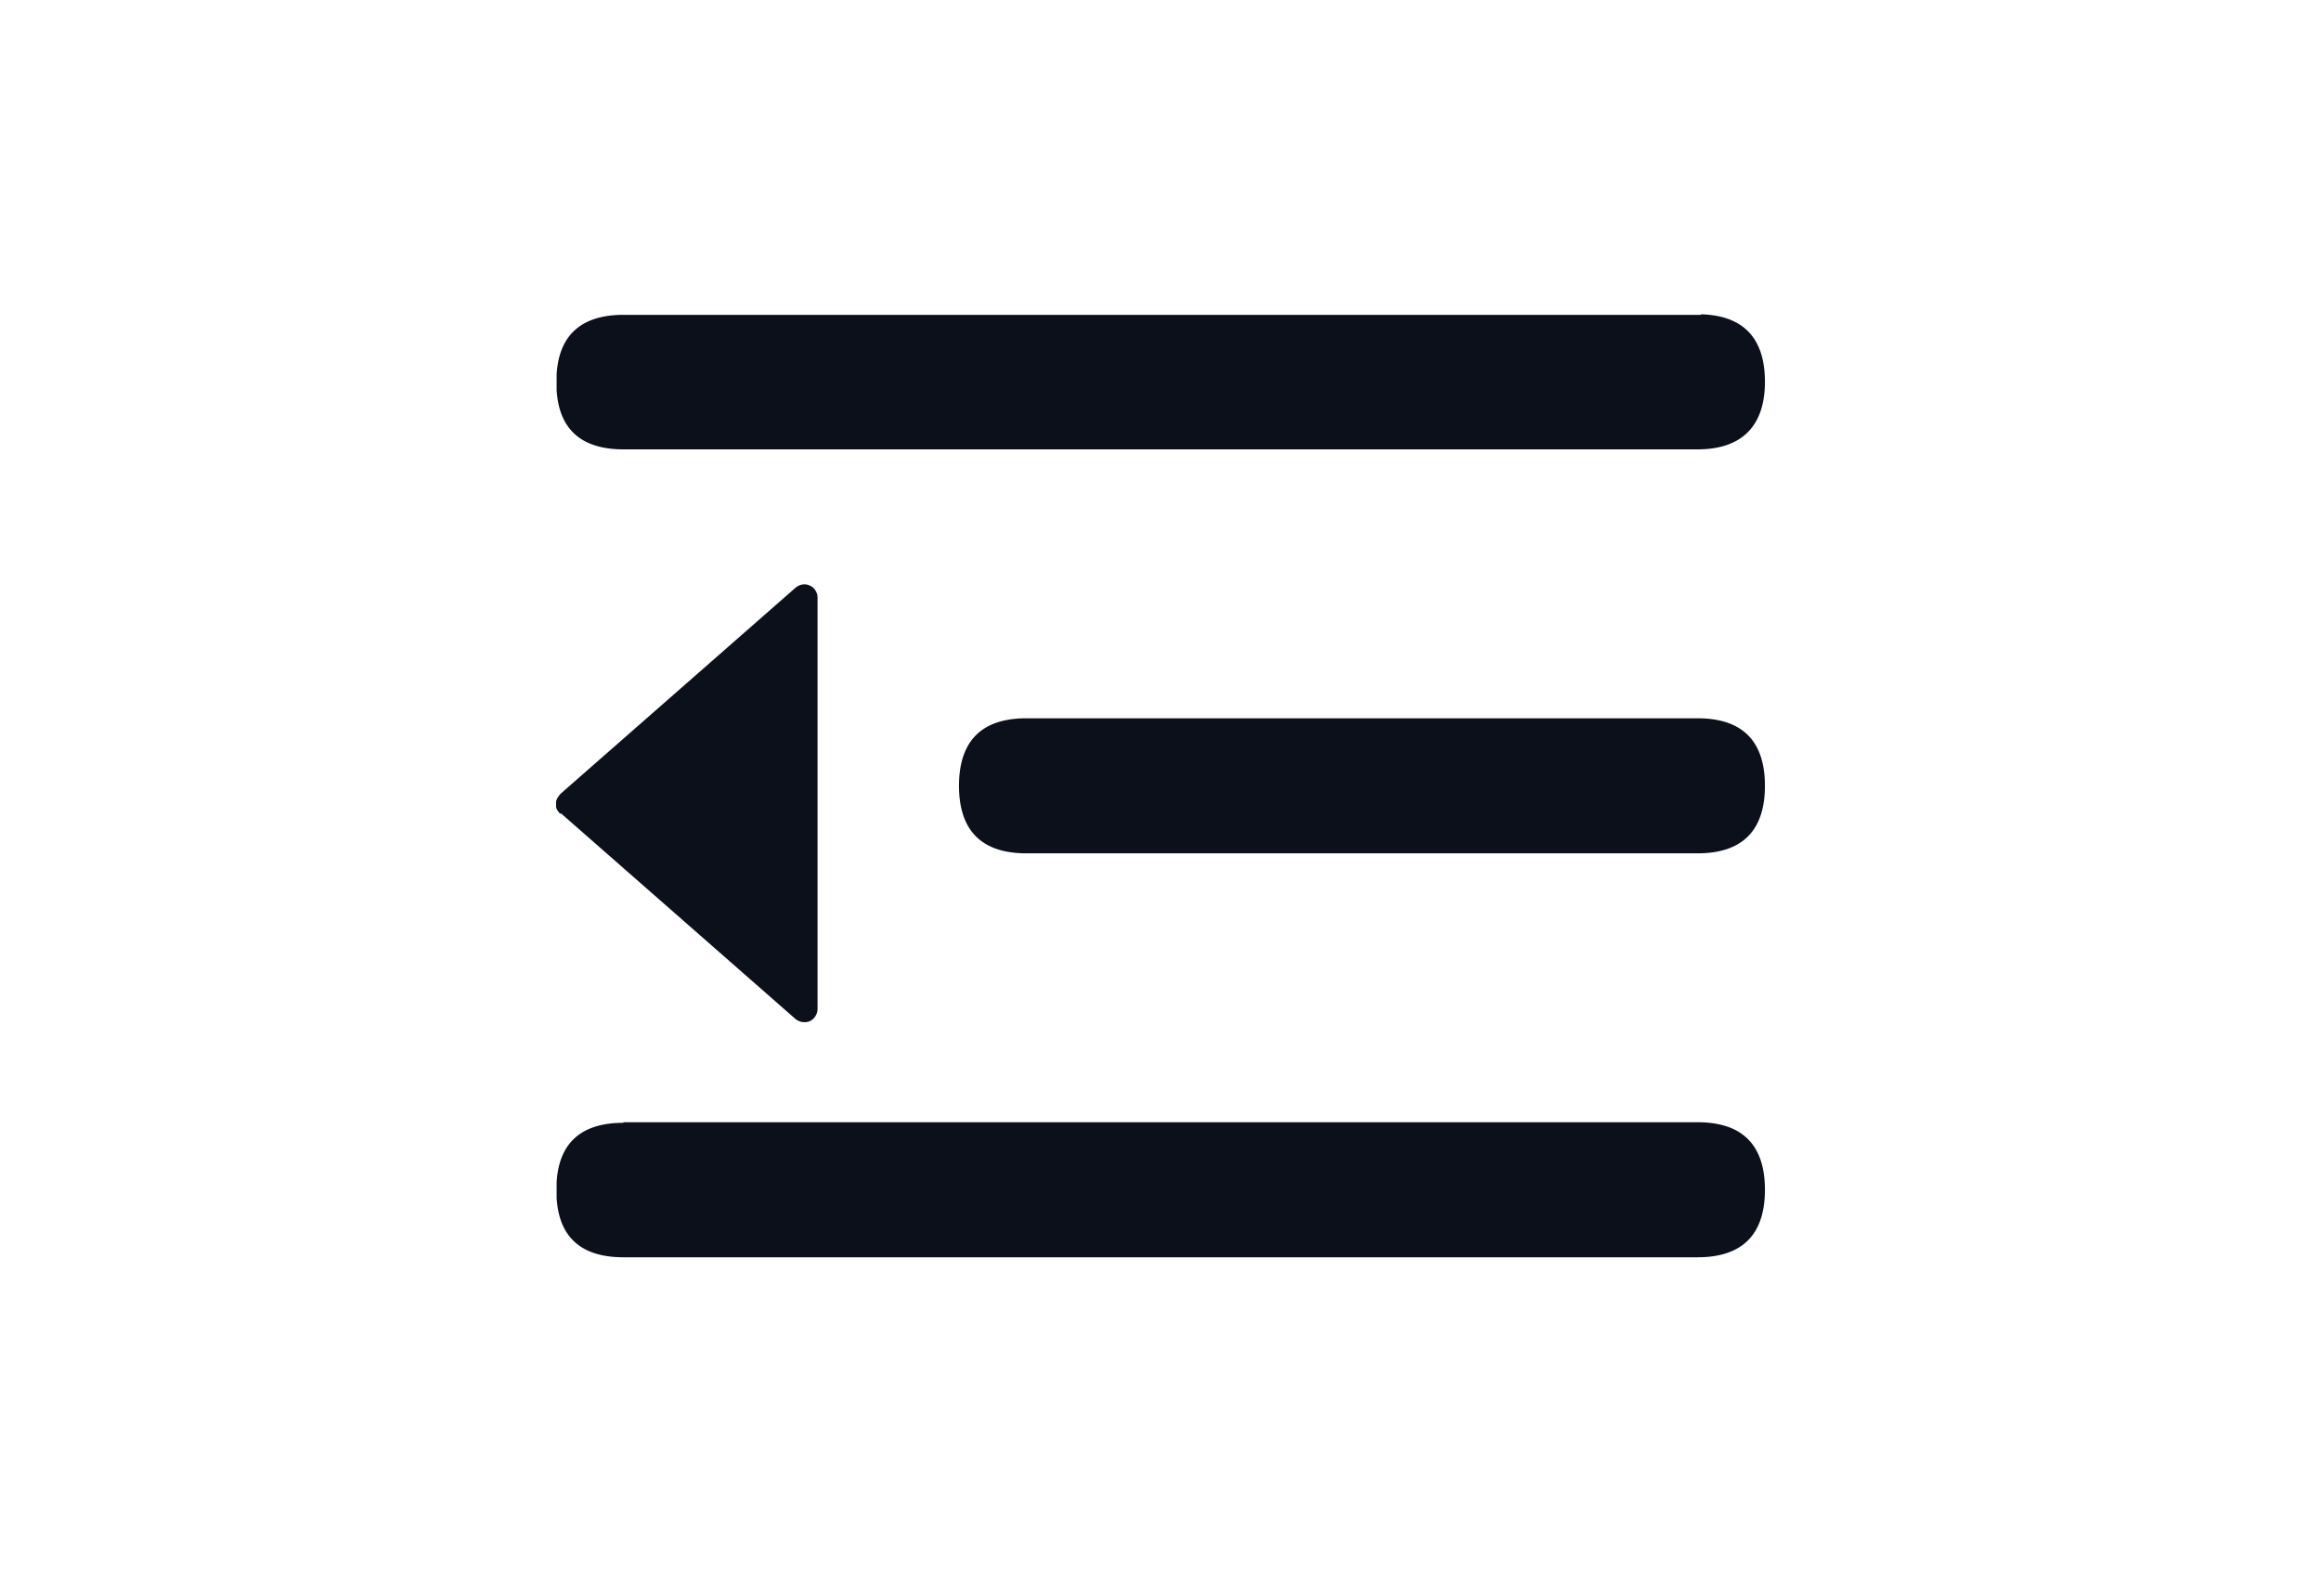 <svg xmlns="http://www.w3.org/2000/svg" width="96" height="66" fill="none"><defs><clipPath id="a"><rect width="96" height="66" rx="0"/></clipPath></defs><g clip-path="url(#a)"><path fill="#0B101B" fill-rule="evenodd" d="M73 15.792c0-1.806-.89-2.745-2.645-2.792v.023h-44.71c-1.639.047-2.528.869-2.622 2.464v.634c.094 1.643 1.03 2.464 2.762 2.464h44.43c1.849 0 2.785-.986 2.785-2.793zM32.902 42.144l-9.715-8.518v.047c-.093-.094-.187-.21-.187-.328v-.188q.023-.14.187-.328l9.715-8.519c.164-.14.398-.187.585-.093.187.07.328.281.328.492v17.037a.57.57 0 0 1-.328.492.591.591 0 0 1-.585-.094zm37.312-12.436H42.452c-1.85 0-2.786.938-2.786 2.792 0 1.854.937 2.793 2.786 2.793h27.762c1.85 0 2.786-.94 2.786-2.793 0-1.854-.936-2.792-2.786-2.792zm0 16.707H25.785v.024c-1.732 0-2.668.82-2.762 2.464v.633C23.117 51.18 24.053 52 25.785 52h44.43C72.063 52 73 51.061 73 49.208c0-1.854-.936-2.793-2.786-2.793z"/></g></svg>